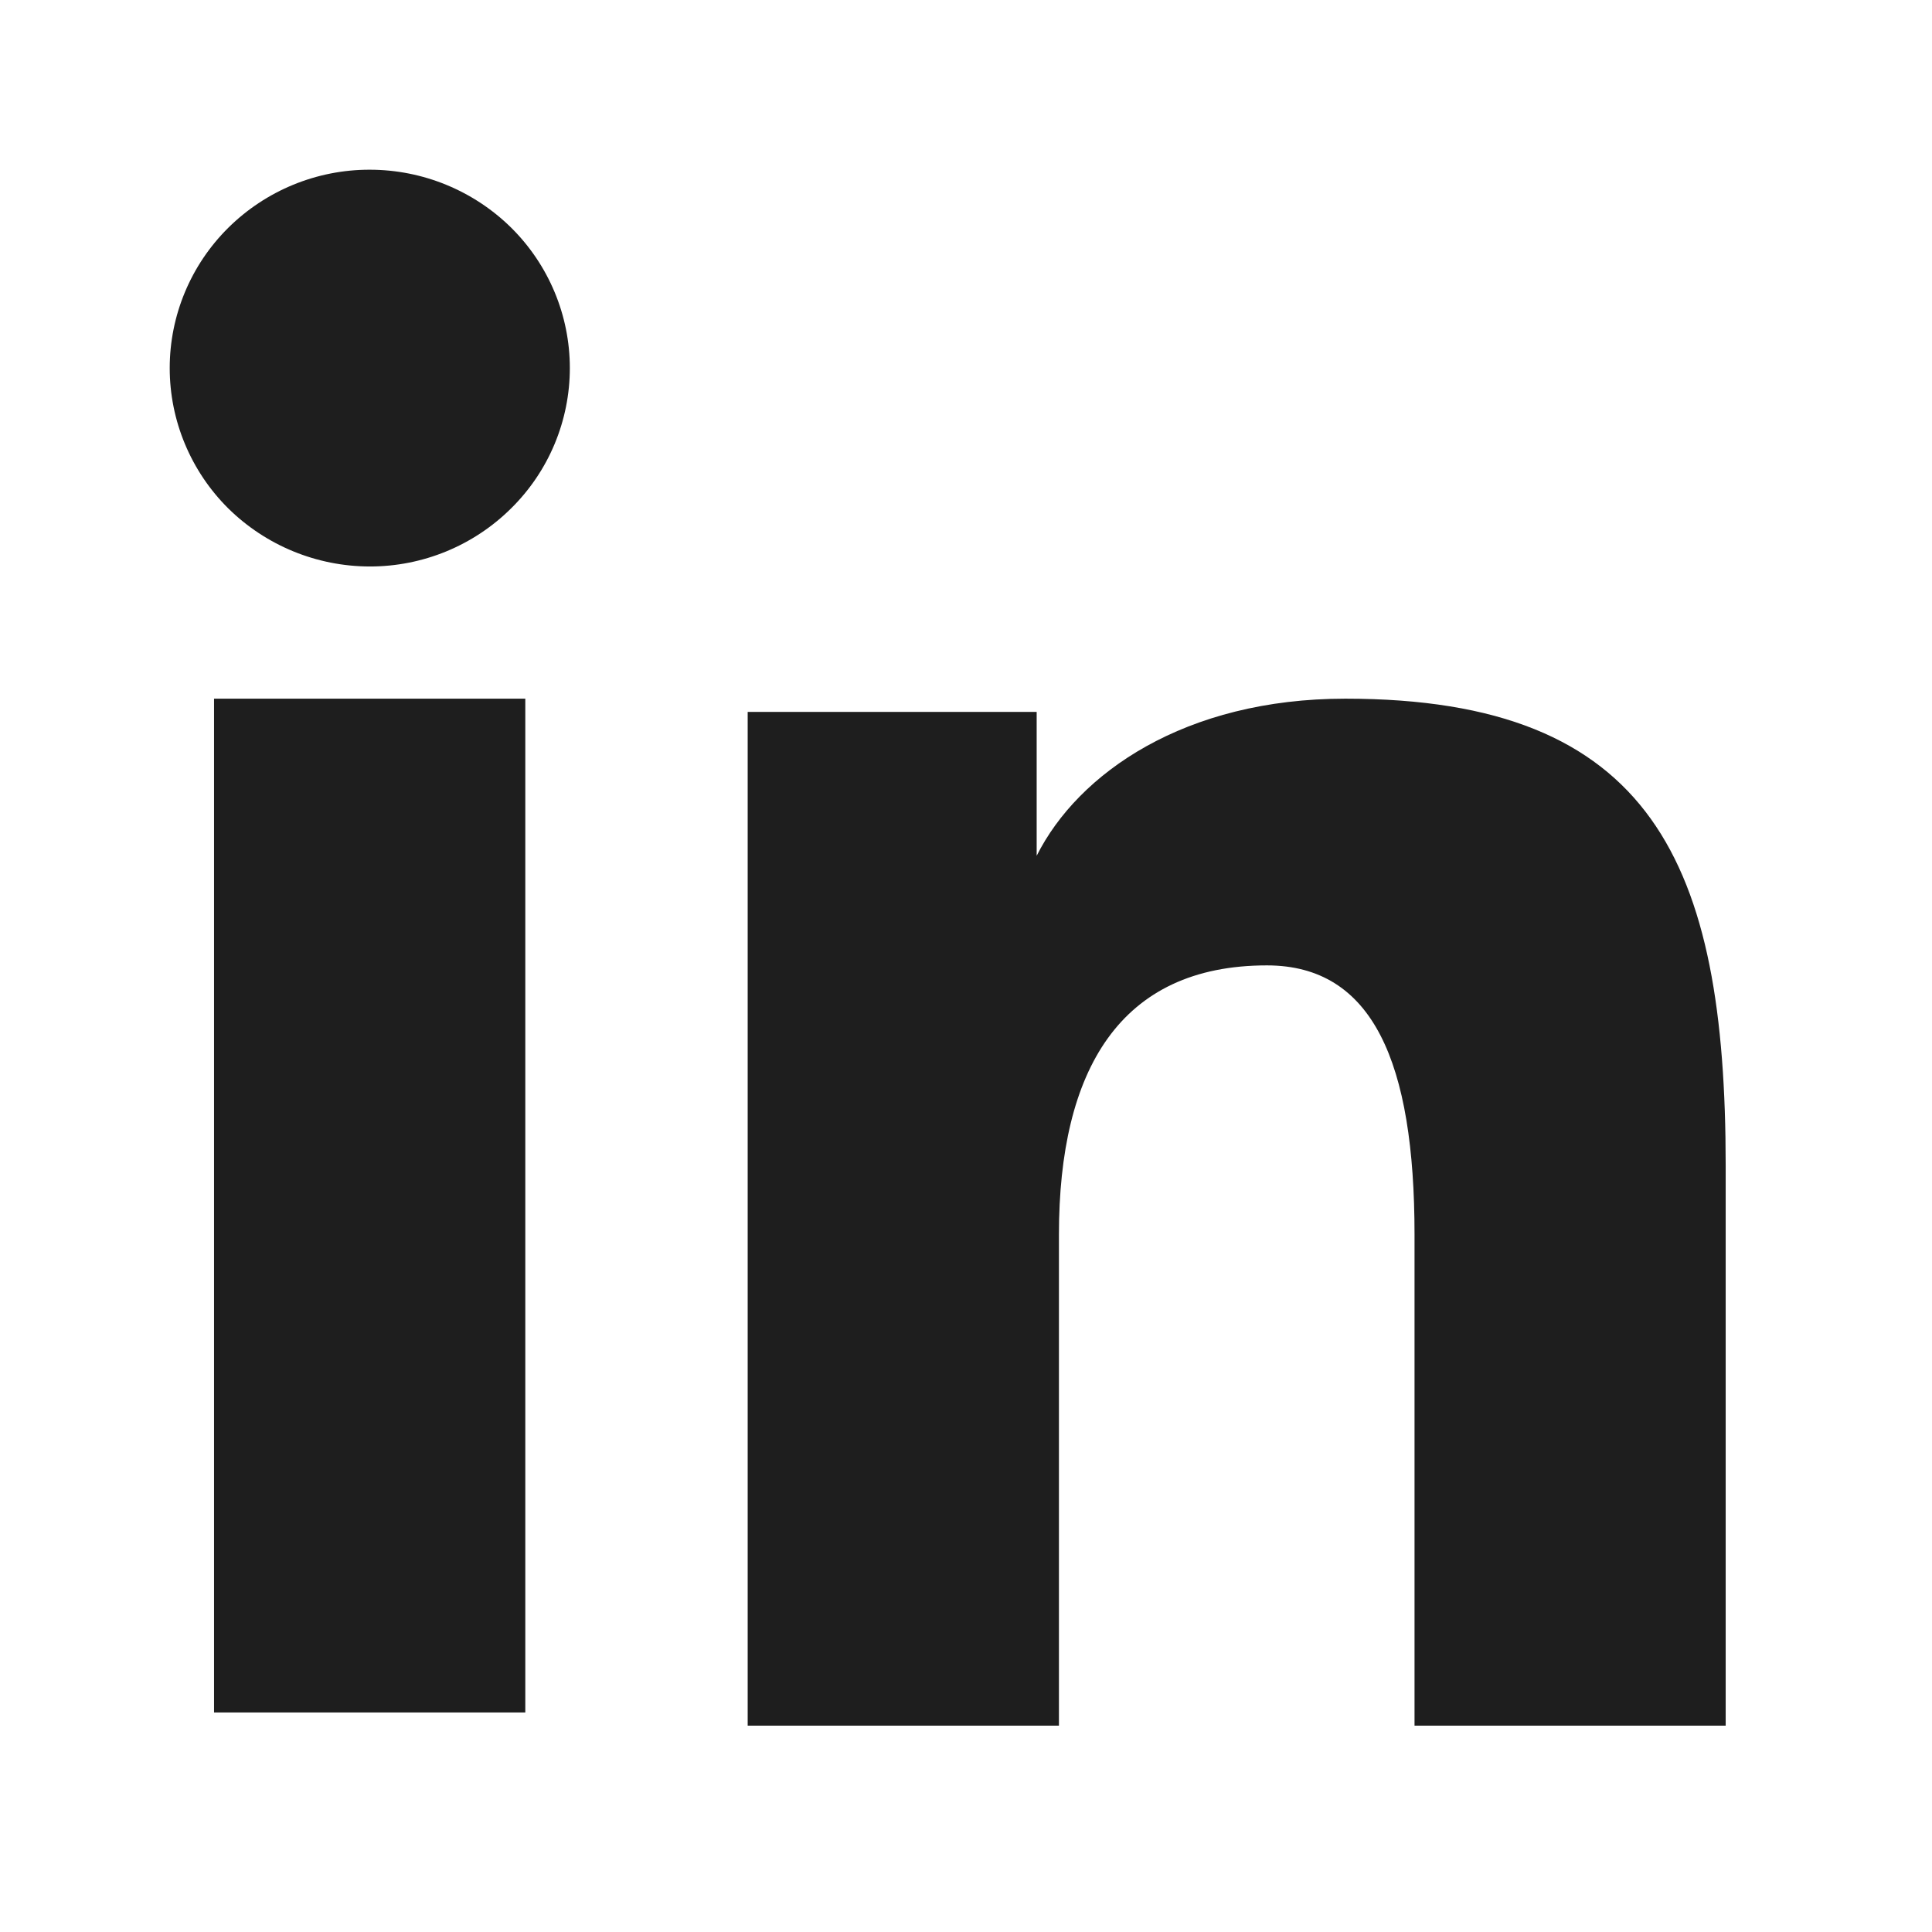 <svg width="19" height="19" viewBox="0 0 19 19" fill="none" xmlns="http://www.w3.org/2000/svg">
<path fill-rule="evenodd" clip-rule="evenodd" d="M7.353 7.001H10.195V8.416C10.604 7.602 11.654 6.871 13.231 6.871C16.254 6.871 16.971 8.491 16.971 11.464V16.971H13.911V12.142C13.911 10.448 13.502 9.494 12.459 9.494C11.014 9.494 10.414 10.523 10.414 12.141V16.971H7.353V7.001ZM2.105 16.841H5.166V6.871H2.105V16.841ZM5.604 3.62C5.604 3.876 5.553 4.13 5.454 4.367C5.355 4.604 5.21 4.818 5.028 4.998C4.658 5.366 4.157 5.572 3.635 5.571C3.115 5.57 2.615 5.365 2.244 4.999C2.062 4.818 1.918 4.604 1.819 4.367C1.72 4.13 1.669 3.876 1.669 3.62C1.669 3.102 1.876 2.606 2.245 2.24C2.615 1.874 3.115 1.668 3.636 1.669C4.158 1.669 4.658 1.875 5.028 2.24C5.397 2.606 5.604 3.102 5.604 3.62Z" fill="#1E1E1E"/>
</svg>
